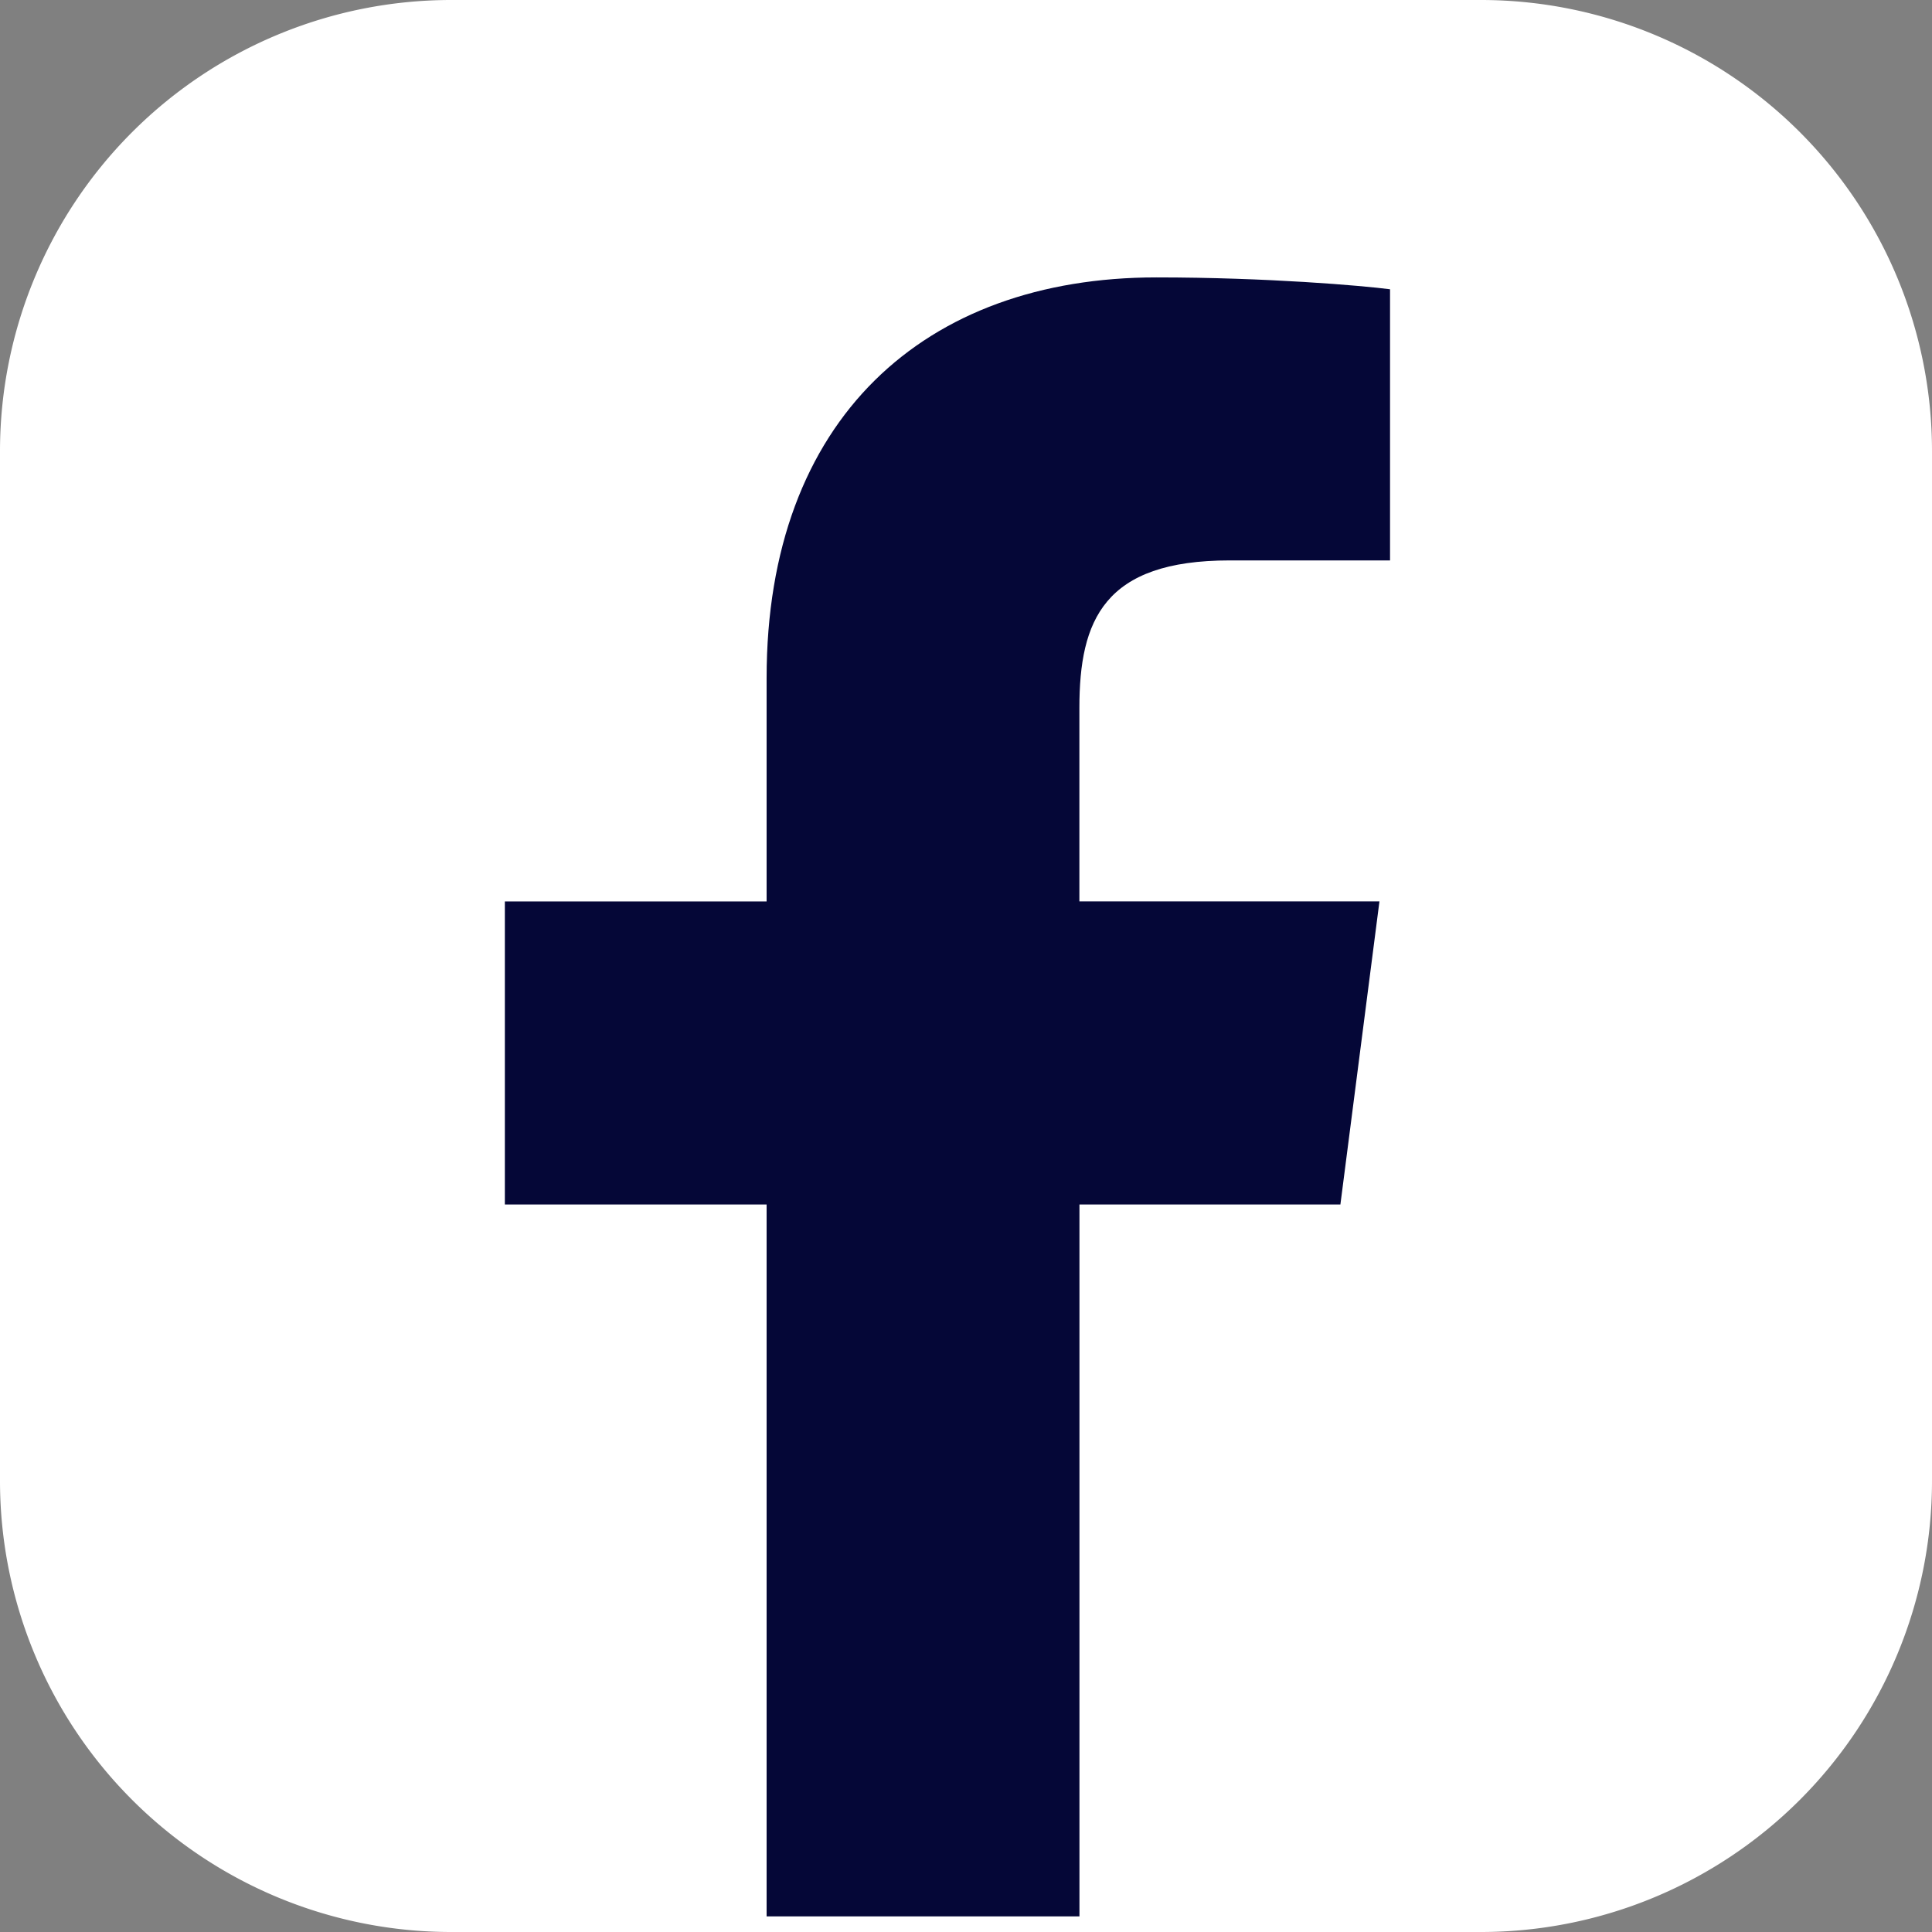 <svg width="29" height="29" fill="none" xmlns="http://www.w3.org/2000/svg"><rect width="100%" height="100%" fill="#808080" stroke="none"/><g clip-path="url(#a)"><path d="M22.228 0H6.772A6.772 6.772 0 0 0 0 6.772v15.456A6.772 6.772 0 0 0 6.772 29h15.456A6.772 6.772 0 0 0 29 22.228V6.772A6.772 6.772 0 0 0 22.228 0z" fill="#fff"/><path d="m20.12 18.078.586-4.548h-4.504v-2.904c0-1.317.368-2.214 2.256-2.214h2.407v-4.07c-.415-.054-1.843-.178-3.508-.178-3.474 0-5.85 2.12-5.85 6.013v3.354H7.578v4.549h3.929v10.686h4.696V18.08h3.918v-.002z" fill="#050737"/></g><defs><clipPath id="a"><path fill="#fff" d="M0 0h29v29H0z"/></clipPath></defs></svg>